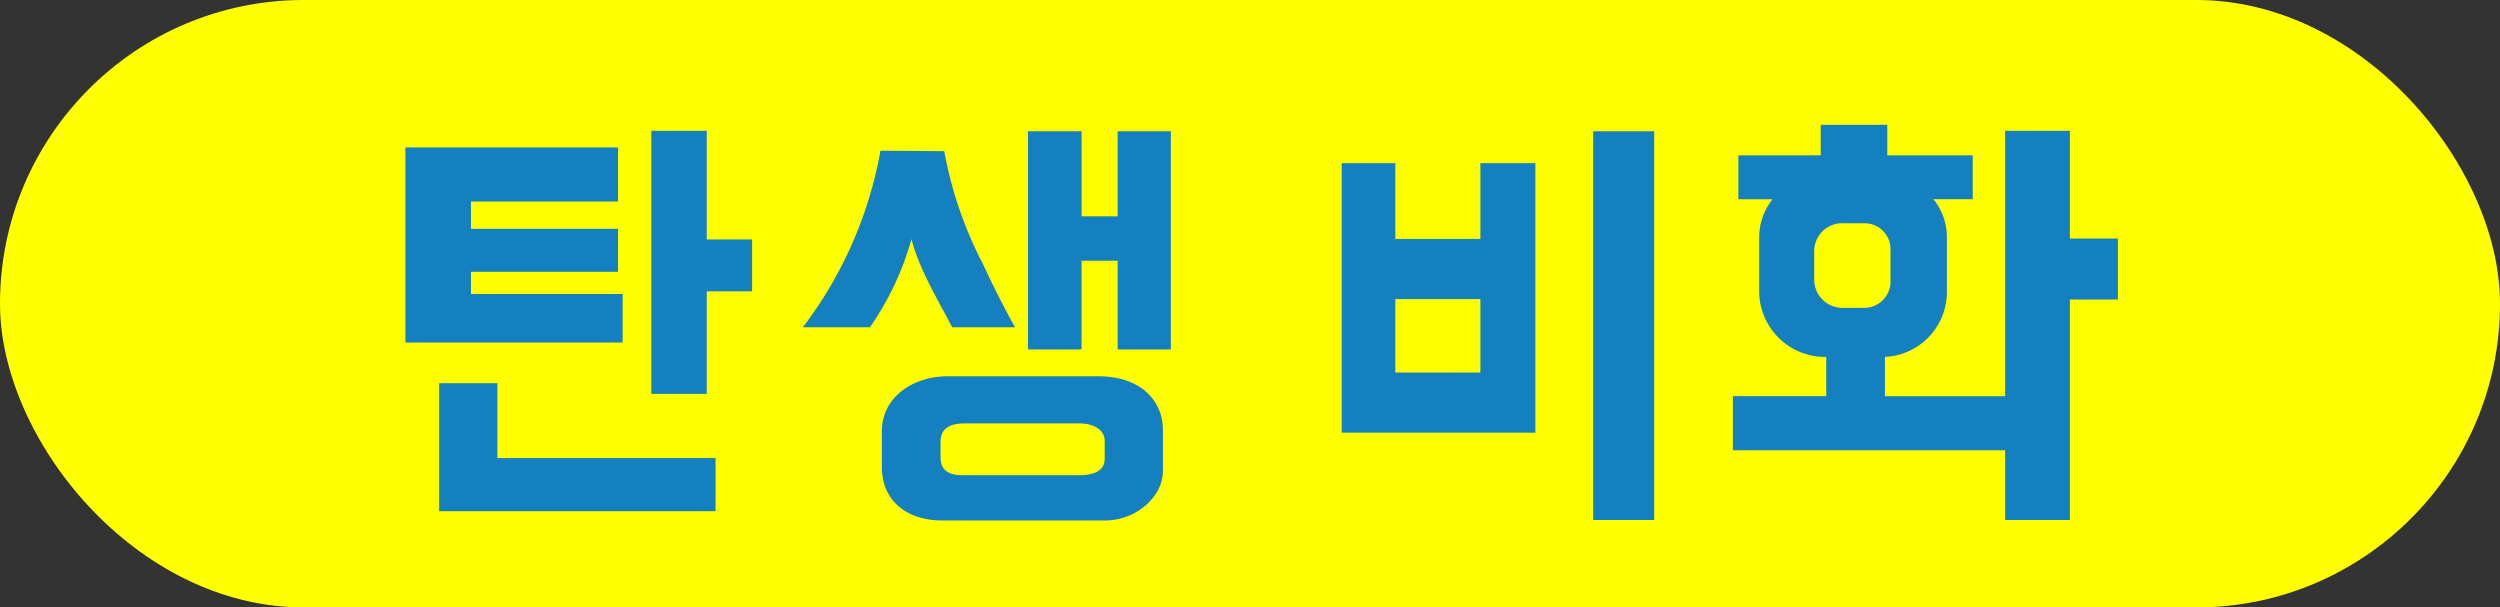 <svg xmlns="http://www.w3.org/2000/svg" viewBox="0 0 178.501 43.37"><rect x="0" y="0" width="178.501" height="43.37" fill="#333333" stroke="none"/><defs><style>.cls-1{fill:#ff0;}.cls-2{fill:#1580bf;}</style></defs><g id="レイヤー_2" data-name="レイヤー 2"><g id="デザイン"><rect class="cls-1" width="178.501" height="43.37" rx="21.685"/><path class="cls-2" d="M44.128,14.39h-10.5v1.947h10.5v3.07h-10.5v1.584H44.459v3.466H28.947V10.529H44.128ZM51.093,36.5H31.355V27.361h4.158v5.347h15.58ZM50.464,17.1H53.7v3.7H50.464V28.12H46.505V9.34h3.959Z"/><path class="cls-2" d="M67.421,10.793a28.44,28.44,0,0,0,2.774,8.086c.693,1.485,1.451,3,2.277,4.488H67.984c-.793-1.584-2.377-4.125-2.9-6.3a20.85,20.85,0,0,1-2.971,6.3H57.322A29.294,29.294,0,0,0,62.867,10.76ZM78.414,26.866c3.035,0,4.619,1.749,4.619,3.829v2.937c0,1.815-1.881,3.531-4.158,3.531H67.291c-2.741,0-4.325-1.584-4.325-3.795V30.793c0-2.475,2.278-3.927,4.688-3.927Zm-9.539,3.366c-1.288,0-1.717.529-1.717,1.321v1.122c0,.957.66,1.254,1.551,1.254h8.384c.791,0,1.782-.2,1.782-1.155v-1.32c0-.628-.627-1.222-1.782-1.222ZM83.6,9.374V24.952H79.8V18.615H77.224v6.337H73.4V9.374h3.828v6.072H79.8V9.374Z"/><path class="cls-2" d="M105.7,11.651h3.927V30.893H95.8V11.651h3.828v5.412H105.7ZM99.628,26.6H105.7V21.354H99.628ZM118.111,37.13h-4.358V9.374h4.358Z"/><path class="cls-2" d="M143.168,9.34h4.621v7.691h3.431v4.356h-3.431V37.13h-4.621V32.147h-19.44V28.285h6.666v-2.8h-.2a4.71,4.71,0,0,1-4.588-4.588V17a4.35,4.35,0,0,1,.957-2.773h-2.443V11.09H130V8.911h4.754V11.09h6.1v3.135h-2.805A4.286,4.286,0,0,1,139.009,17v3.894a4.636,4.636,0,0,1-4.423,4.588v2.805h8.582Zm-8.186,8.582a1.855,1.855,0,0,0-1.914-1.981h-1.453a1.989,1.989,0,0,0-2.078,1.981v2.046a2.015,2.015,0,0,0,2.078,2.013h1.453a1.882,1.882,0,0,0,1.914-2.013Z"/></g></g></svg>